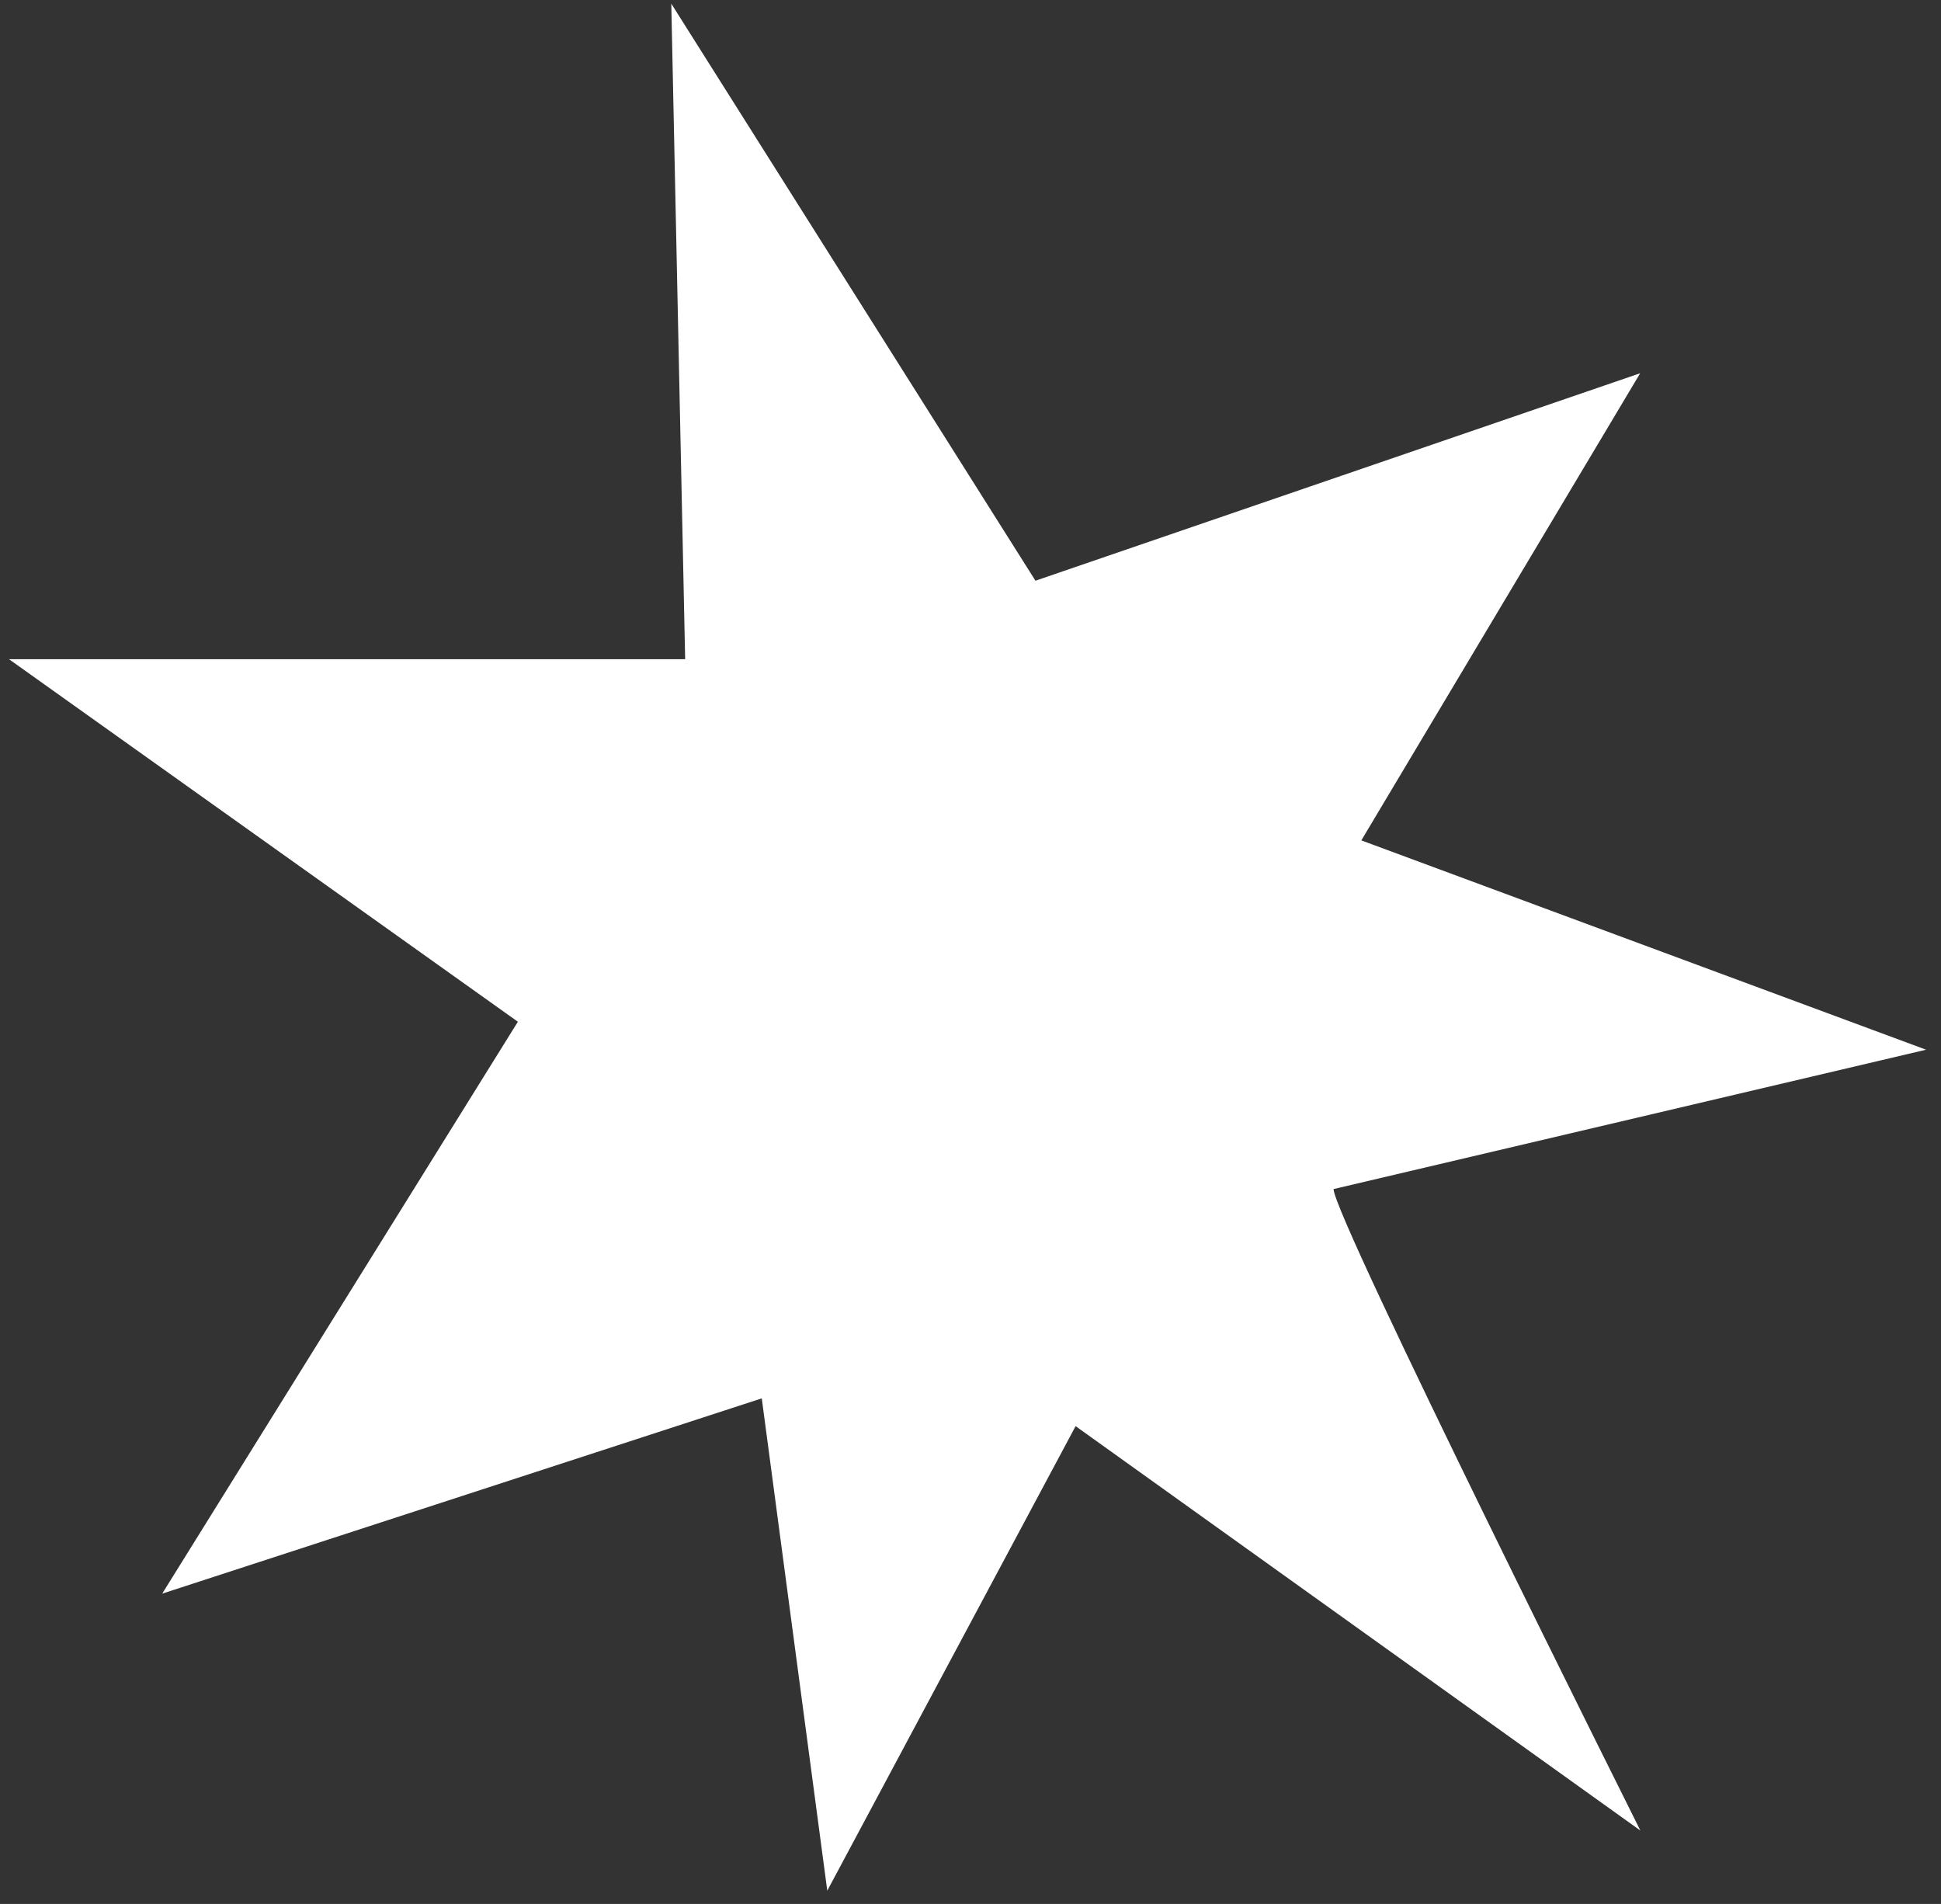 <svg width="104" height="102" viewBox="0 0 104 102" fill="none" xmlns="http://www.w3.org/2000/svg">
<rect x="0" y="0" width="104" height="102" fill="#333333" stroke="none"/>
<path d="M71.453 63.702C71.453 65.199 87.892 98.067 87.892 98.067L57.632 76.403L44.326 101.289L40.816 74.915L8.691 85.376L27.748 54.738L0.482 35.315L36.711 35.315L35.968 0.196L55.48 31.111L87.882 19.996L72.941 45.022L103.201 56.236L71.453 63.702Z" fill="white"/>
</svg>
